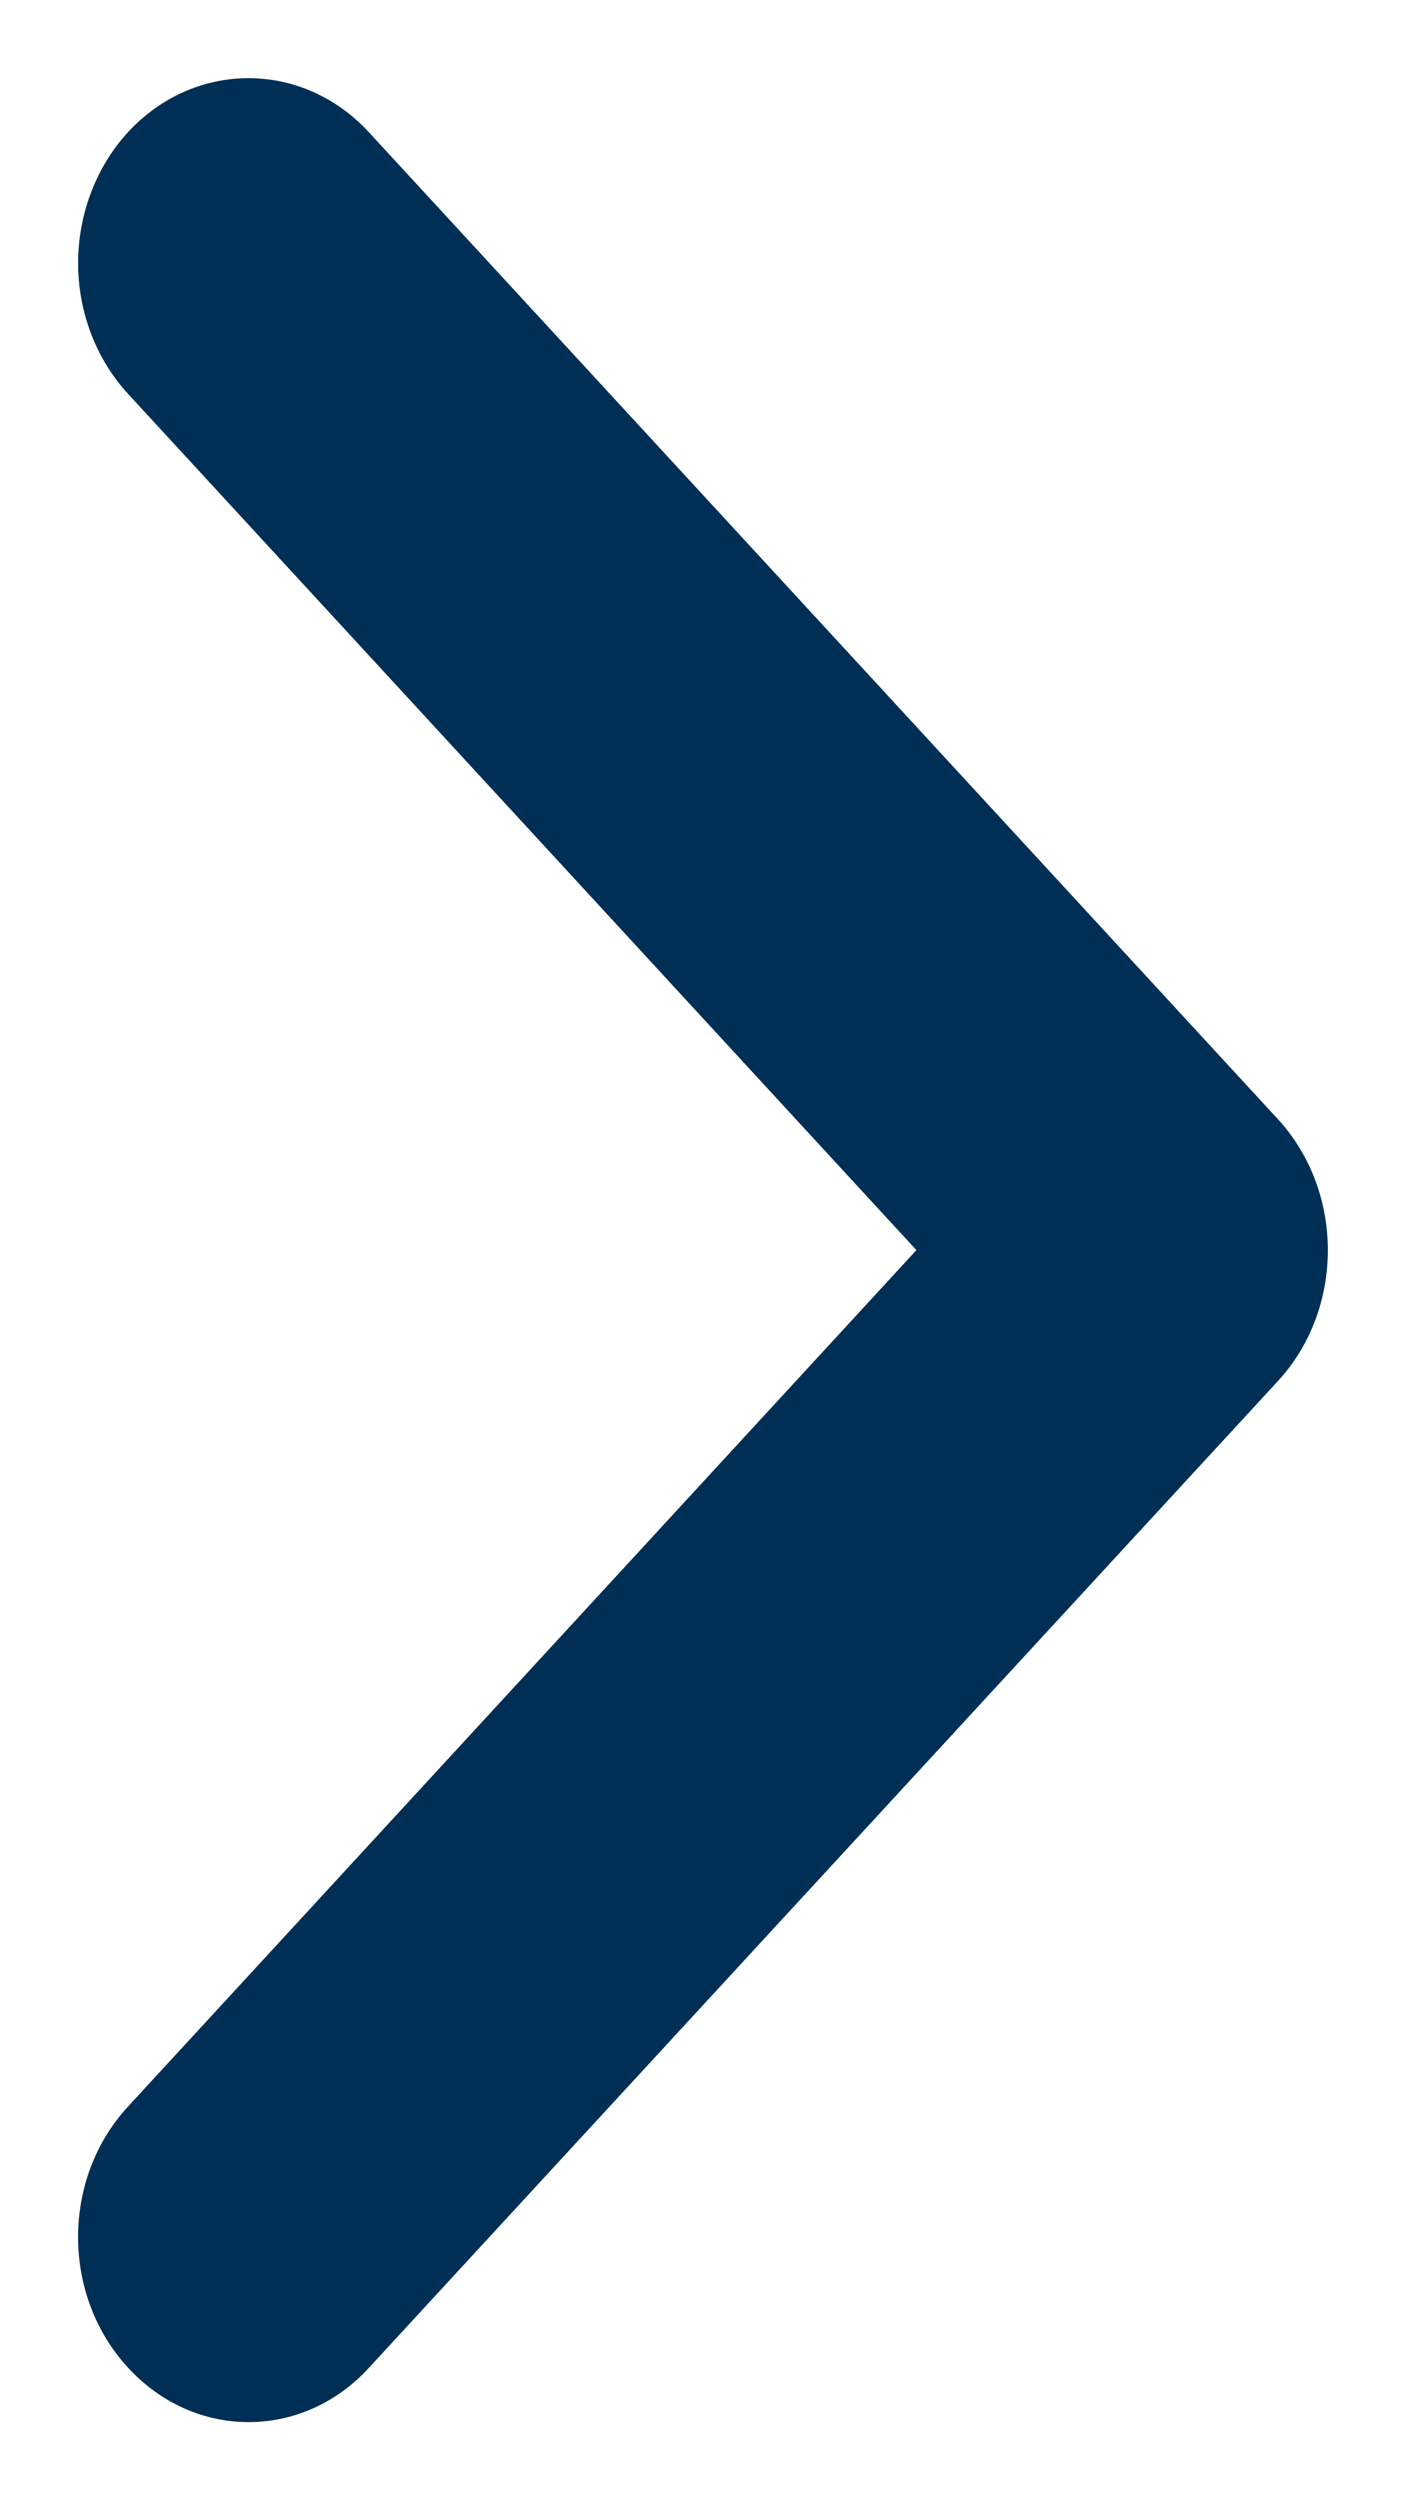 <?xml version="1.0" encoding="UTF-8"?>
<svg width="9px" height="16px" viewBox="0 0 9 16" version="1.1" xmlns="http://www.w3.org/2000/svg" xmlns:xlink="http://www.w3.org/1999/xlink">
    <!-- Generator: Sketch 52.4 (67378) - http://www.bohemiancoding.com/sketch -->
    <title>Fill 1</title>
    <desc>Created with Sketch.</desc>
    <g id="4-Cliente" stroke="none" stroke-width="1" fill="none" fill-rule="evenodd">
        <g id="4-cliente-1.1" transform="translate(-1324, -4250)" fill="#002F56">
            <g id="Group-12" transform="translate(60, 4176)">
                <path d="M1262.184,86 C1261.882,86 1261.576,85.892 1261.345,85.68 C1260.885,85.254 1260.885,84.563 1261.347,84.138 L1267.663,78.319 C1268.127,77.894 1268.875,77.894 1269.337,78.319 L1275.652,84.138 C1276.116,84.563 1276.116,85.254 1275.652,85.68 C1275.19,86.107 1274.442,86.107 1273.98,85.68 L1268.5,80.634 L1263.021,85.68 C1262.79,85.892 1262.486,86 1262.184,86" id="Fill-1" transform="translate(1268.5, 82) rotate(-270) translate(-1268.5, -82) "></path>
            </g>
        </g>
    </g>
</svg>